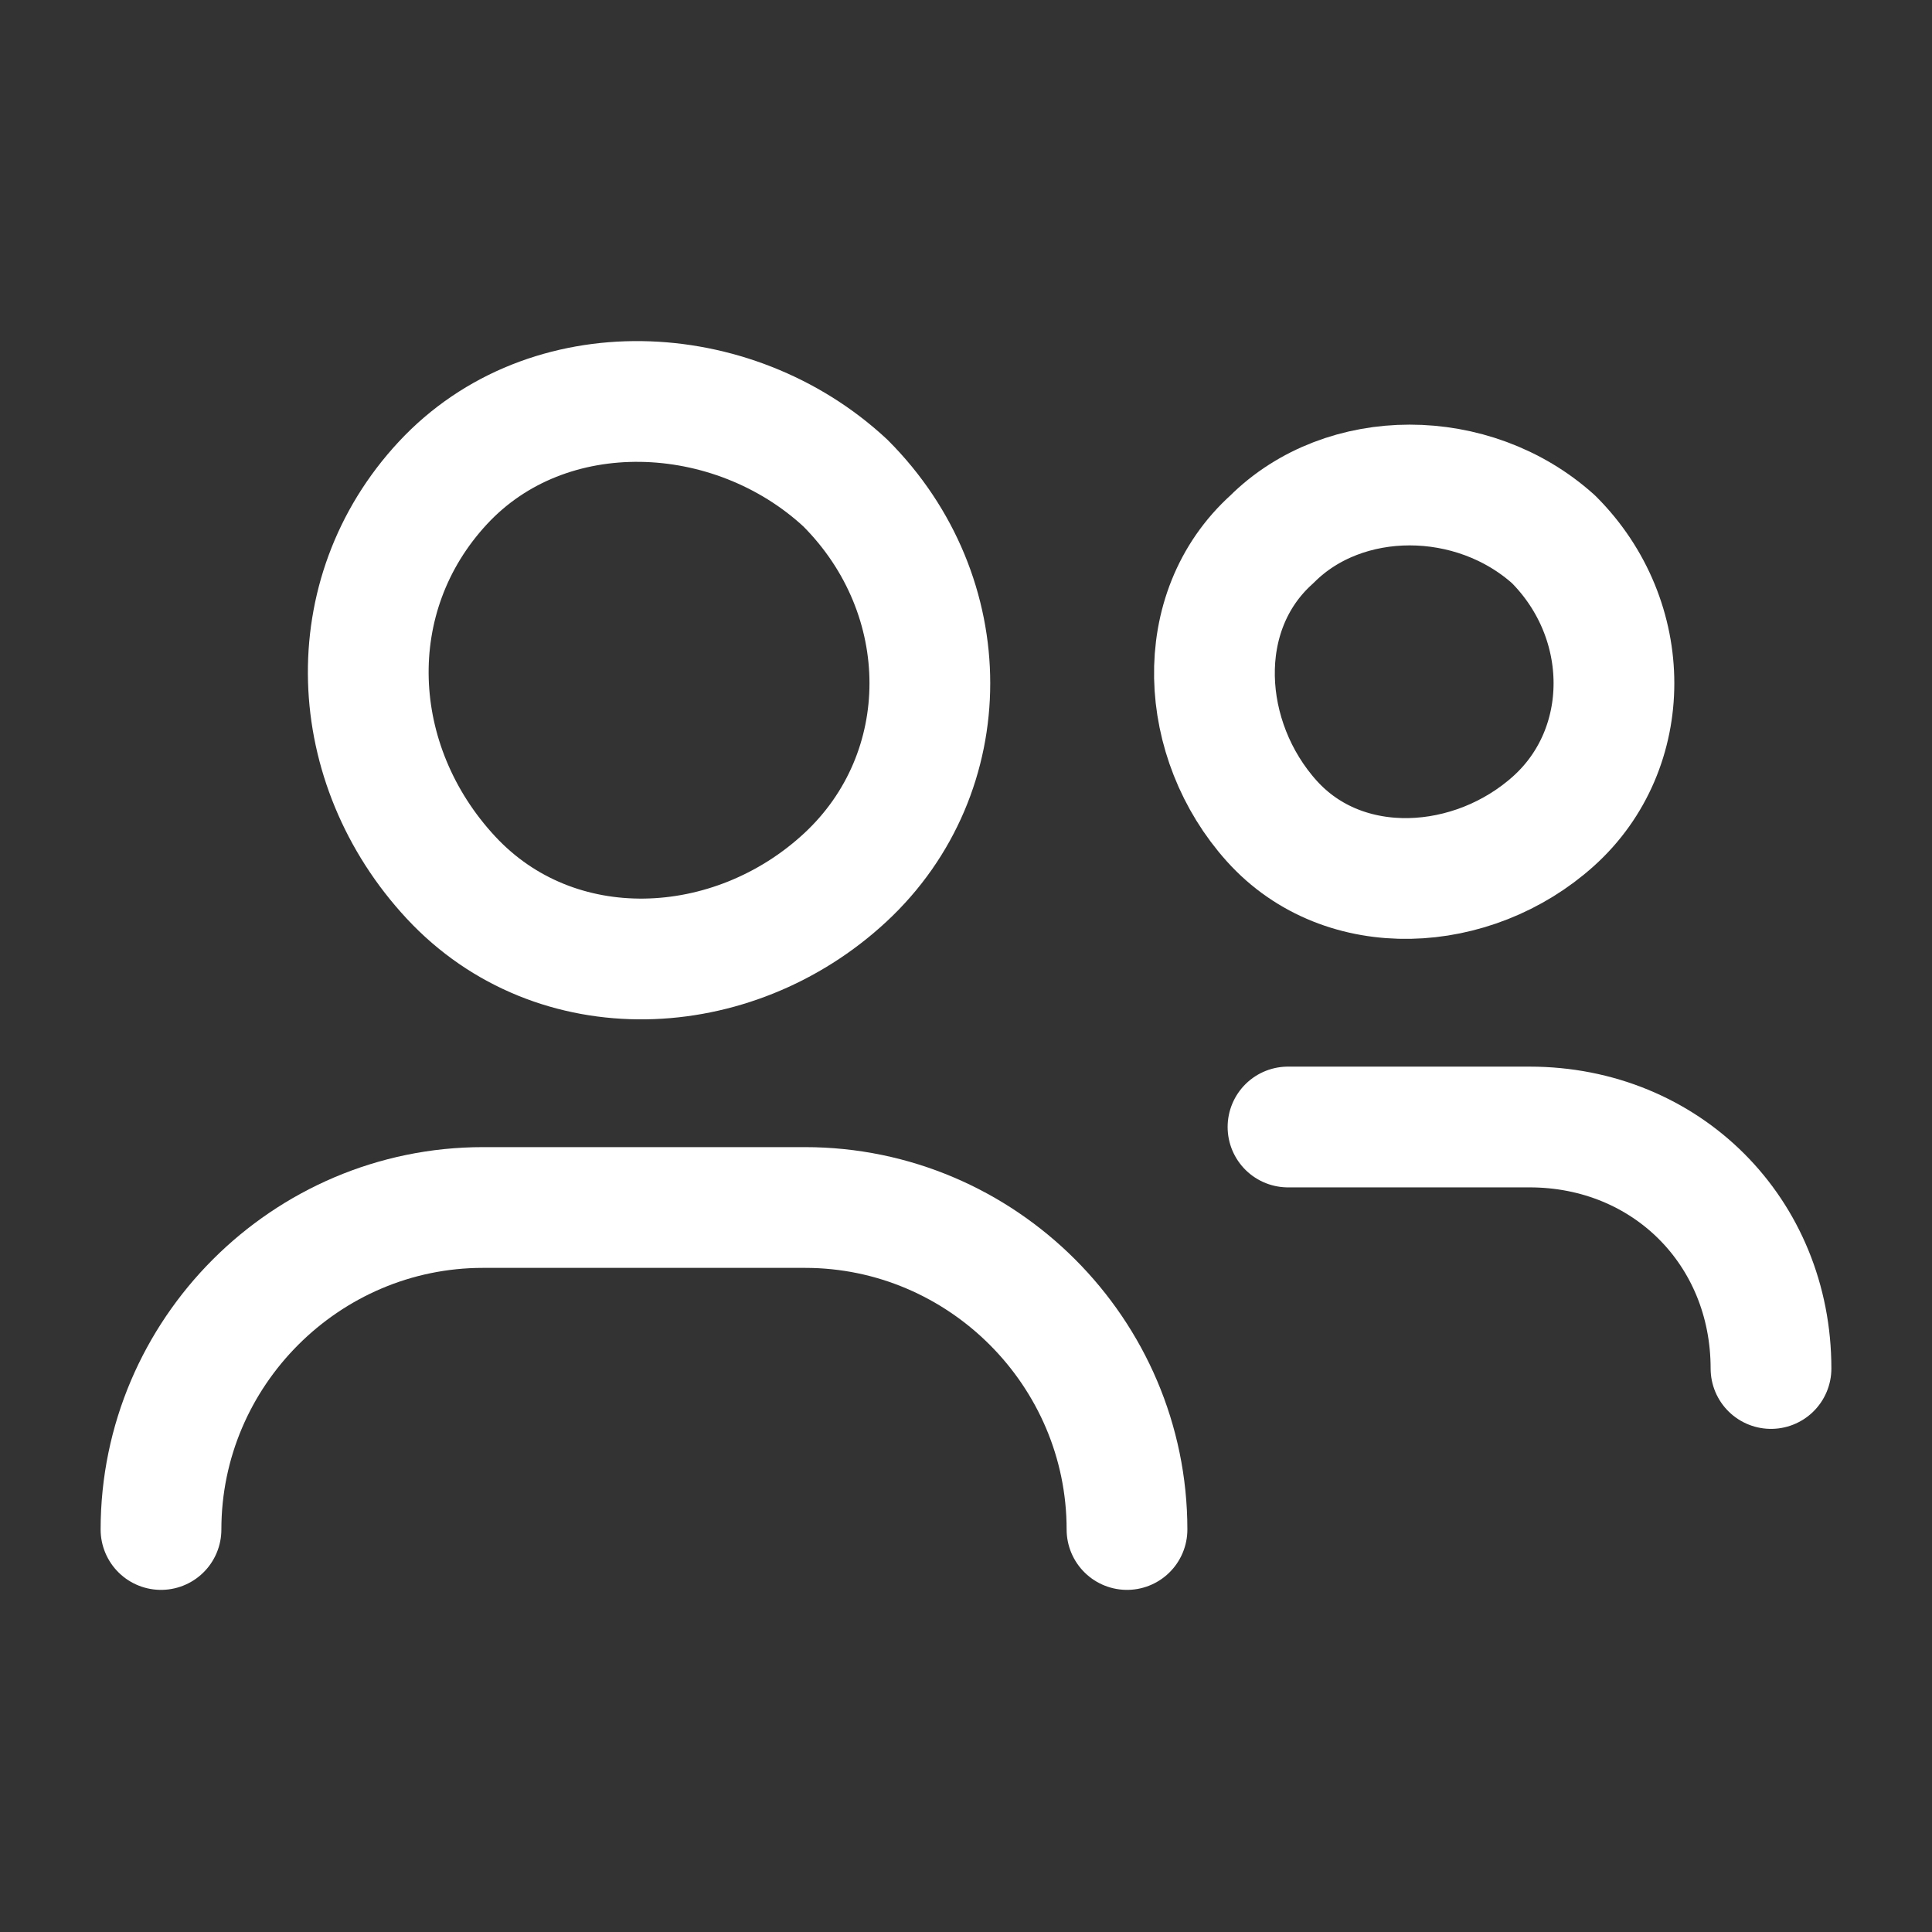 <?xml version="1.0" encoding="UTF-8"?> <svg xmlns="http://www.w3.org/2000/svg" width="24" height="24" viewBox="0 0 24 24" fill="none"><rect x="0" y="0" width="24" height="24" fill="#333333" stroke="none"/><path d="M2 19C2 16.8 3.8 15 6 15H10C12.2 15 14 16.8 14 19" stroke="white" stroke-width="1.5" stroke-linecap="round" stroke-linejoin="round"></path><path d="M10.501 6C11.901 7.4 11.901 9.6 10.501 10.9C9.101 12.2 6.901 12.3 5.601 10.9C4.301 9.5 4.201 7.4 5.501 6C6.801 4.6 9.101 4.7 10.501 6" stroke="white" stroke-width="1.5" stroke-linecap="round" stroke-linejoin="round"></path><path d="M16 14H19C20.7 14 22 15.3 22 17" stroke="white" stroke-width="1.5" stroke-linecap="round" stroke-linejoin="round"></path><path d="M19.299 6.7C20.299 7.7 20.299 9.3 19.299 10.2C18.299 11.1 16.699 11.2 15.799 10.2C14.899 9.2 14.799 7.6 15.799 6.7C16.699 5.8 18.299 5.8 19.299 6.7" stroke="white" stroke-width="1.5" stroke-linecap="round" stroke-linejoin="round"></path></svg> 